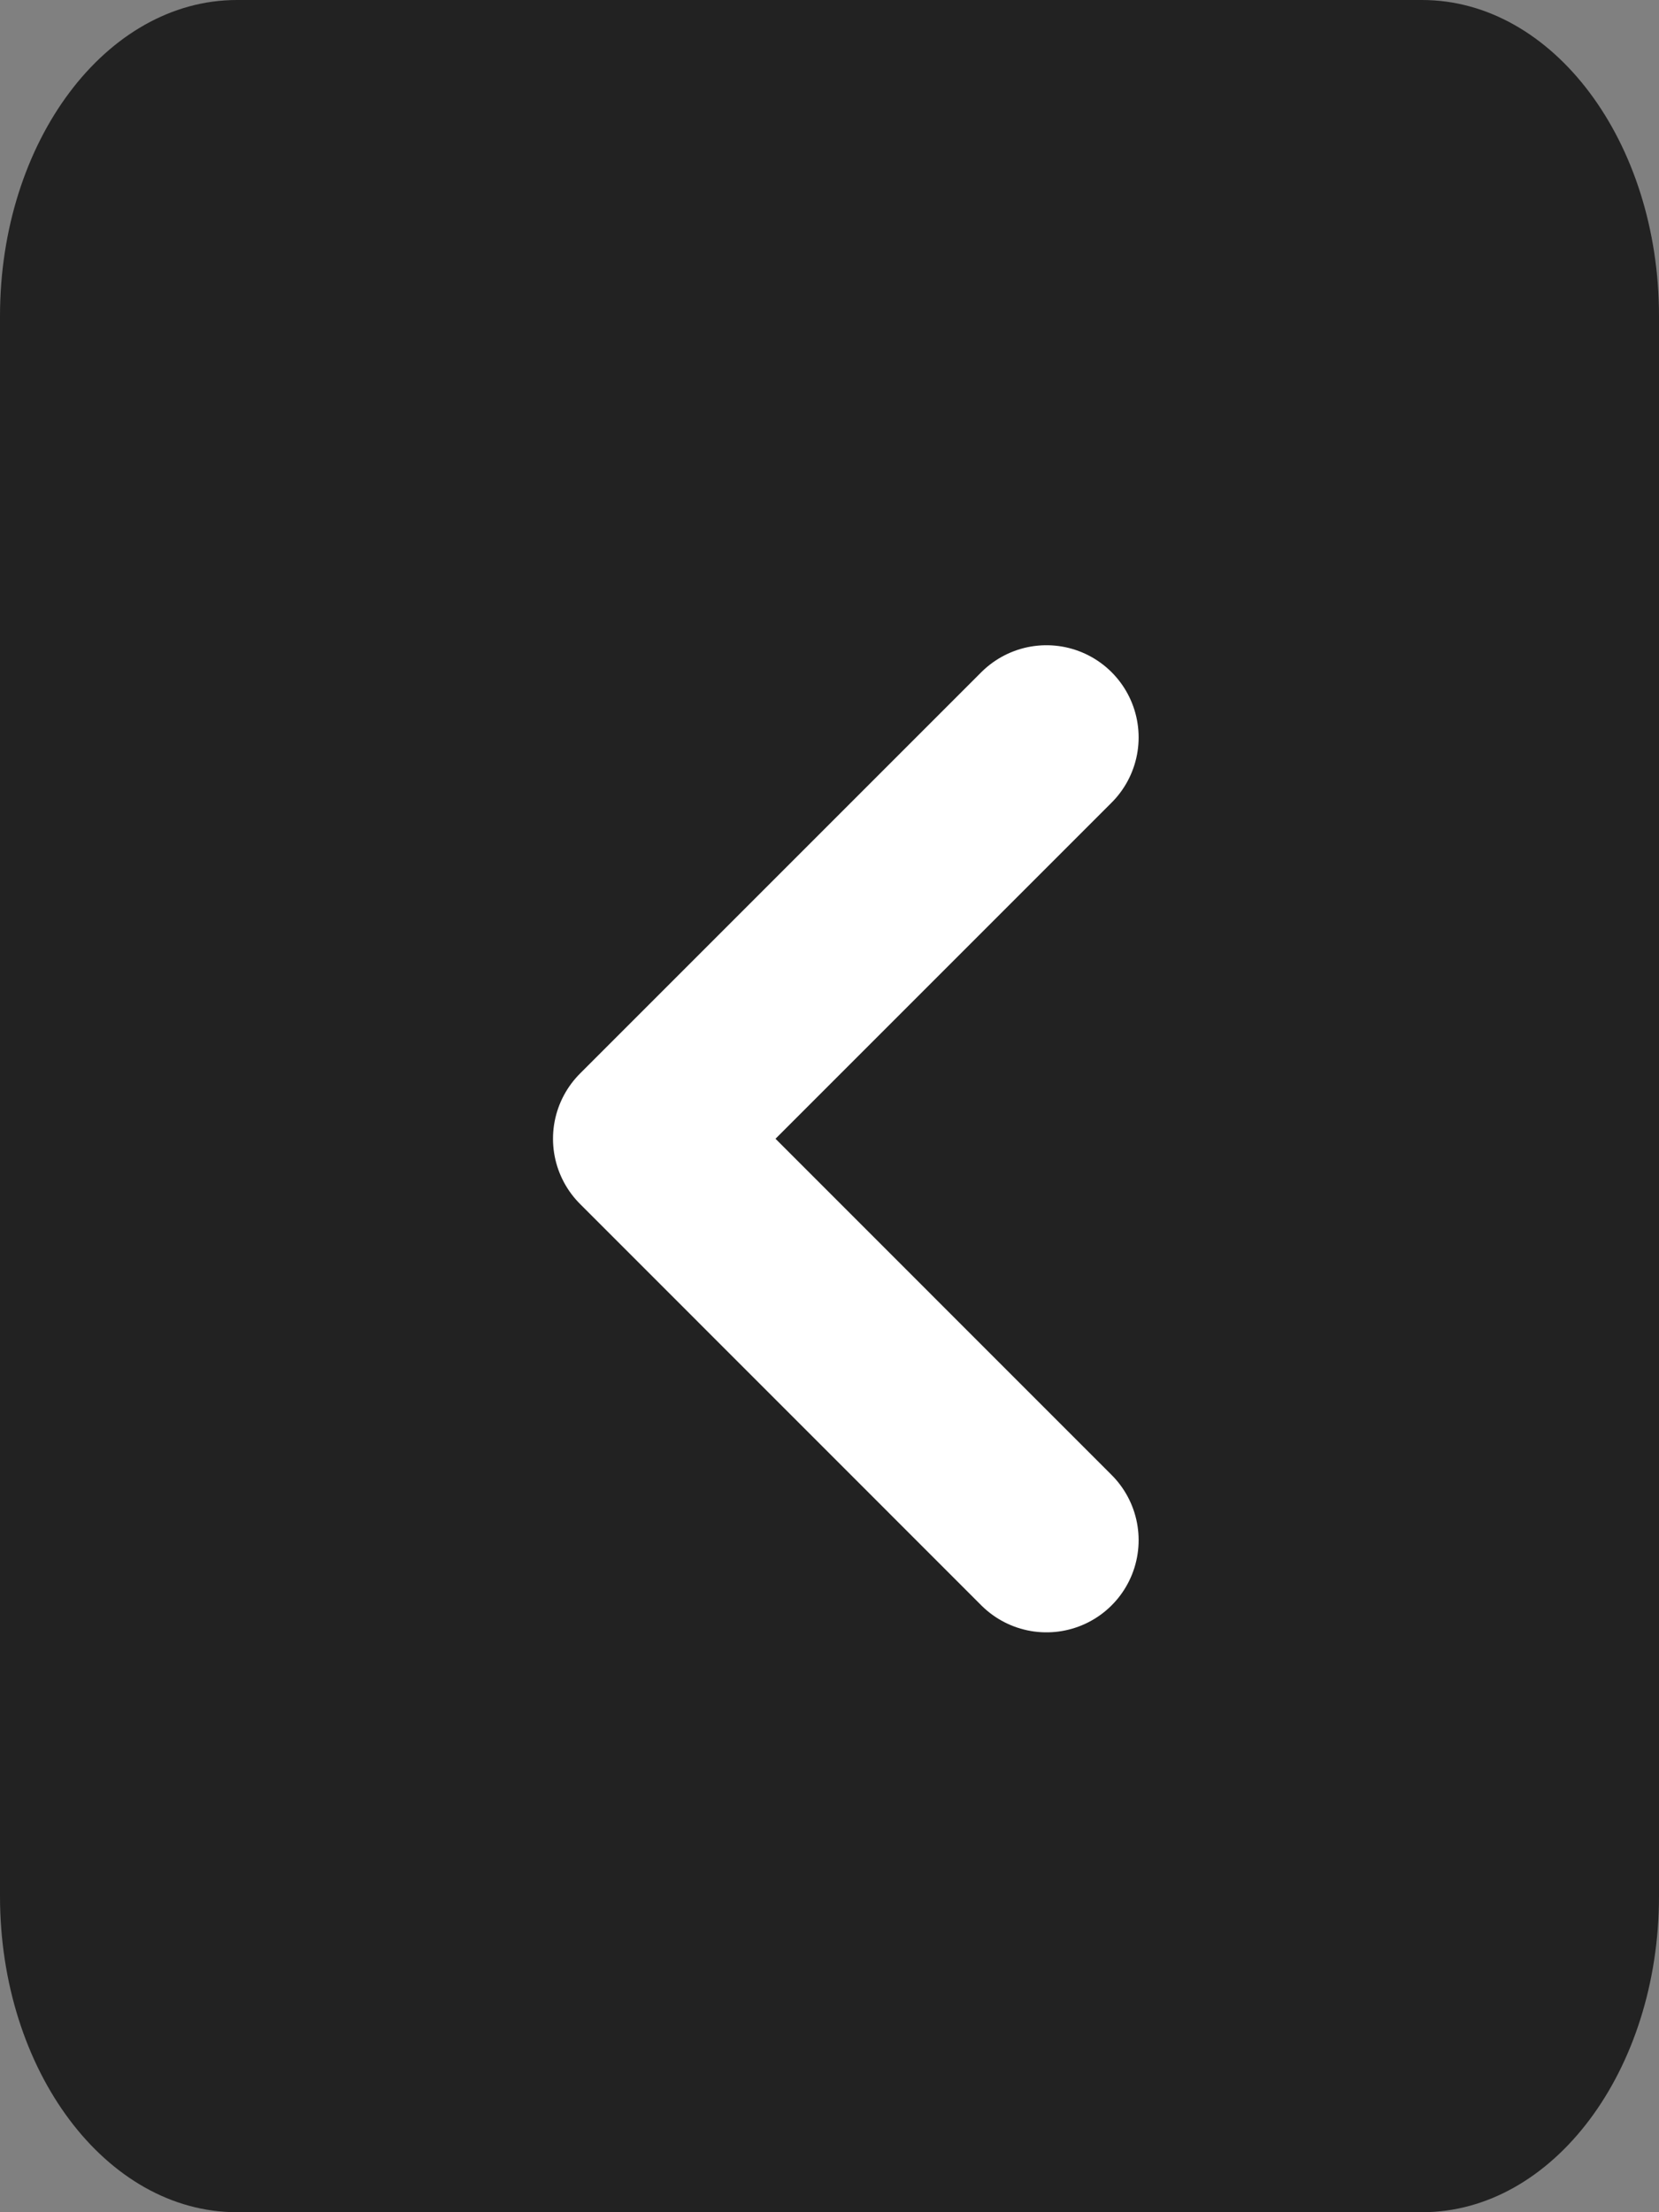 <svg width="18" height="24" viewBox="0 0 18 24" fill="none" xmlns="http://www.w3.org/2000/svg">
<rect x="0" y="0" width="18" height="24" fill="#808080" stroke="none"/>
<path d="M2.571 24L15.429 24C16.849 24 18 22.465 18 20.571L18 3.429C18 1.535 16.849 0 15.429 0L2.571 0C1.151 0 -1.90735e-06 1.535 -1.90735e-06 3.429L-1.90735e-06 20.571C-1.90735e-06 22.465 1.151 24 2.571 24Z" fill="#222222"/>
<path d="M11.354 8L7 12.354L11.354 16.709" stroke="white" stroke-width="2" stroke-linecap="round" stroke-linejoin="round"/>
</svg>
